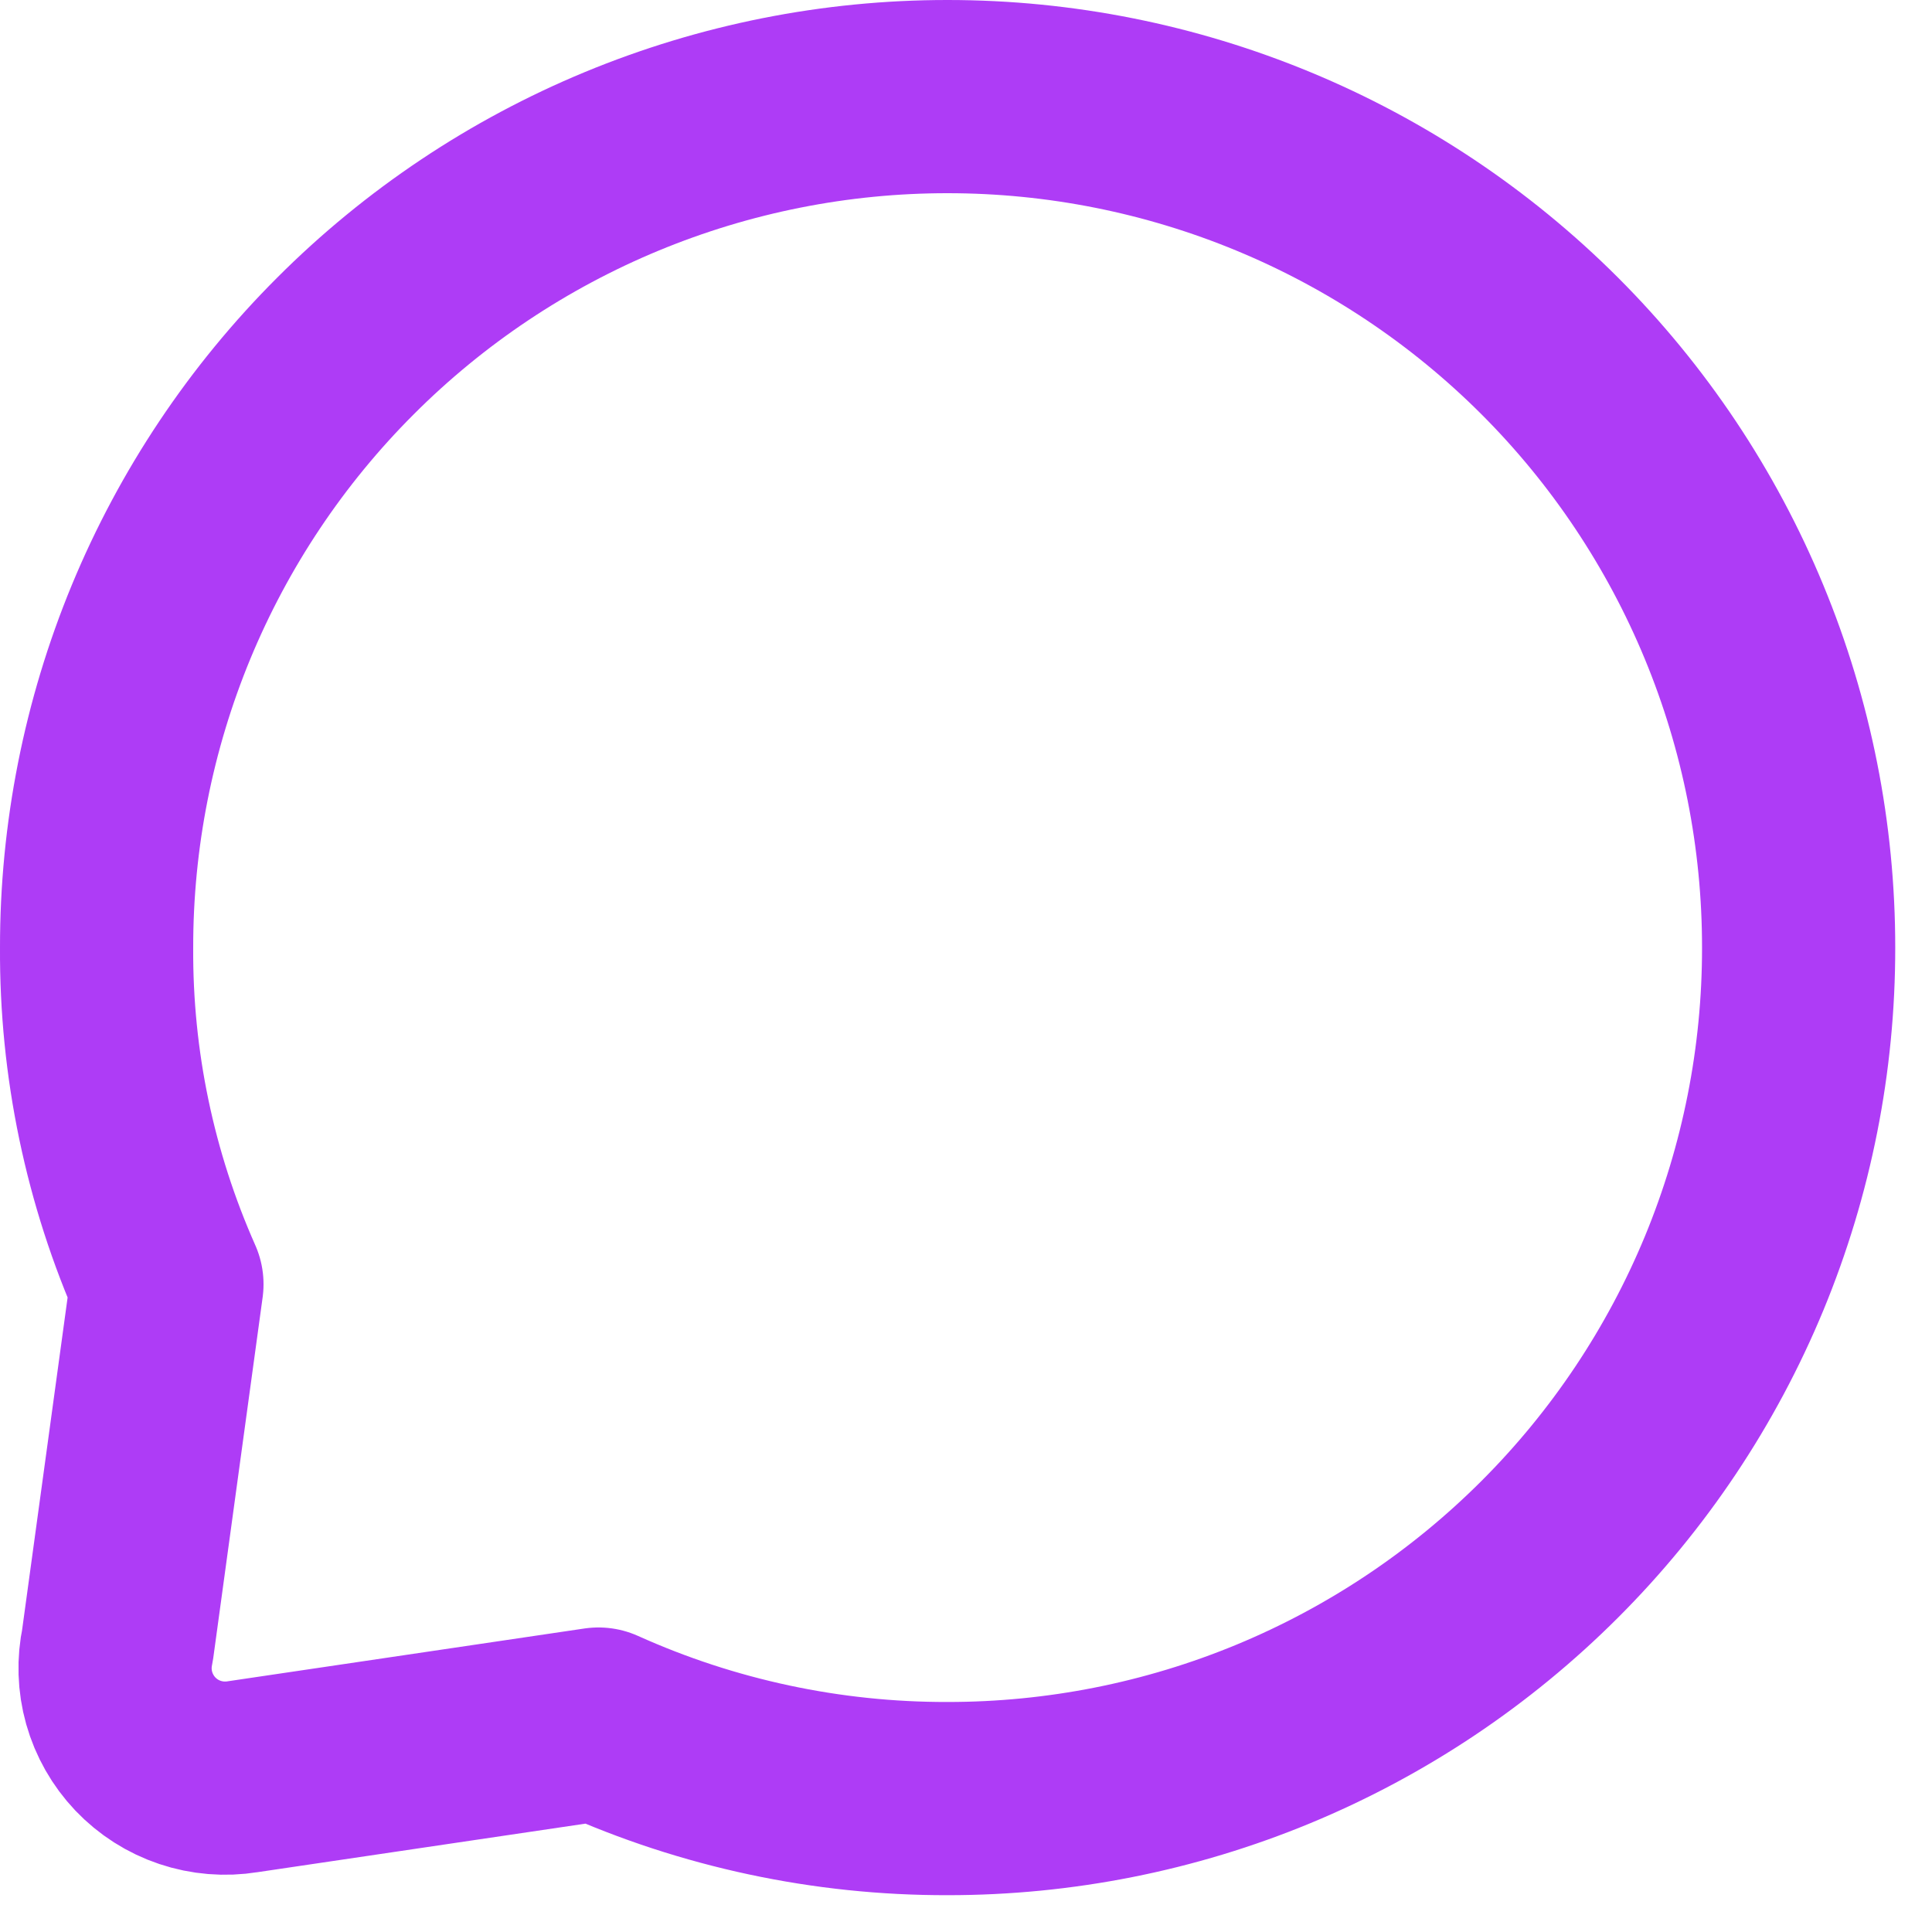 <svg width="35" height="35" viewBox="0 0 35 35" fill="none" xmlns="http://www.w3.org/2000/svg">
<path d="M32.584 17.167C32.586 19.191 32.189 21.195 31.416 23.066C30.642 24.936 29.507 26.636 28.075 28.067C26.643 29.499 24.942 30.636 23.071 31.411C21.199 32.186 19.193 32.584 17.167 32.583C14.987 32.588 12.83 32.128 10.842 31.233L4.397 32.187C4.077 32.239 3.749 32.212 3.442 32.109C3.134 32.006 2.857 31.829 2.633 31.594C2.41 31.359 2.247 31.073 2.159 30.761C2.071 30.449 2.061 30.12 2.129 29.803L3.024 23.265C2.172 21.345 1.738 19.267 1.75 17.167C1.748 15.143 2.145 13.138 2.918 11.267C3.692 9.397 4.827 7.698 6.259 6.267C7.691 4.834 9.392 3.698 11.263 2.923C13.135 2.148 15.141 1.749 17.167 1.75C21.258 1.75 25.181 3.375 28.075 6.267C29.506 7.698 30.641 9.398 31.414 11.268C32.188 13.138 32.585 15.143 32.584 17.167Z" stroke="#AE3CF6" stroke-width="3.5" stroke-linecap="round" stroke-linejoin="round"/>
</svg>
